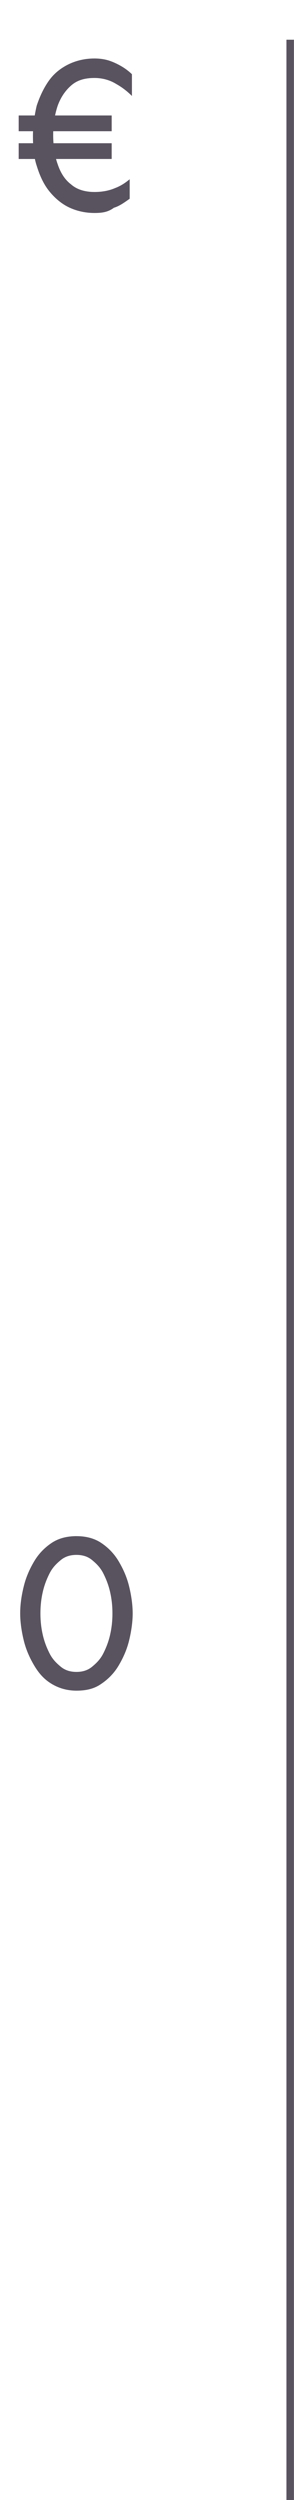 <svg xmlns="http://www.w3.org/2000/svg" xmlns:xlink="http://www.w3.org/1999/xlink" id="Calque_1" x="0px" y="0px" viewBox="0 0 39.2 333.3" style="enable-background:new 0 0 39.2 333.3;" xml:space="preserve"><style type="text/css">	.st0{enable-background:new    ;}	.st1{fill:#595360;}	.st2{fill:none;stroke:#595360;}</style><g id="Groupe_160" transform="translate(-824.809 -4223.205)">	<g id="Groupe_159">		<g class="st0">			<path class="st1" d="M835,4448.6c-1.2,0-2.3-0.3-3.3-0.9s-1.7-1.4-2.3-2.4c-0.6-1-1.1-2.1-1.4-3.3c-0.3-1.2-0.5-2.5-0.5-3.7    c0-1.3,0.2-2.5,0.5-3.7c0.3-1.2,0.8-2.3,1.4-3.3c0.6-1,1.4-1.8,2.3-2.4s2-0.9,3.3-0.9c1.3,0,2.4,0.3,3.3,0.9    c0.9,0.6,1.7,1.4,2.3,2.4c0.6,1,1.1,2.1,1.4,3.3c0.3,1.2,0.5,2.5,0.5,3.7c0,1.2-0.2,2.5-0.5,3.7c-0.3,1.2-0.8,2.3-1.4,3.3    c-0.6,1-1.4,1.8-2.3,2.4C837.3,4448.4,836.2,4448.6,835,4448.6z M835,4446.1c0.8,0,1.5-0.2,2.1-0.7s1.1-1,1.5-1.8    s0.7-1.6,0.9-2.5c0.2-0.9,0.3-1.8,0.3-2.8s-0.1-1.9-0.3-2.8c-0.2-0.9-0.5-1.7-0.9-2.5s-0.9-1.3-1.5-1.8s-1.3-0.7-2.1-0.7    c-0.8,0-1.5,0.2-2.1,0.7s-1.1,1-1.5,1.8s-0.7,1.6-0.9,2.5c-0.2,0.9-0.3,1.8-0.3,2.8s0.1,1.9,0.3,2.8c0.2,0.9,0.5,1.7,0.9,2.5    s0.9,1.3,1.5,1.8S834.2,4446.1,835,4446.1z"></path>		</g>		<g class="st0">			<path class="st1" d="M827.3,4240.7v-2.1h12.4v2.1H827.3z M827.3,4244.4v-2.1h12.4v2.1H827.3z M837.4,4251.6    c-1.3,0-2.5-0.3-3.5-0.8c-1-0.5-1.9-1.3-2.6-2.2s-1.2-2-1.6-3.3c-0.4-1.2-0.5-2.6-0.5-4s0.2-2.7,0.5-4c0.4-1.2,0.9-2.3,1.6-3.3    s1.6-1.7,2.6-2.2c1-0.5,2.2-0.8,3.5-0.8c0.7,0,1.4,0.1,2,0.3c0.6,0.2,1.2,0.5,1.7,0.8c0.5,0.3,1,0.7,1.3,1v2.9    c-0.5-0.5-1.2-1.1-2.1-1.6c-0.8-0.5-1.8-0.8-2.9-0.8c-1.3,0-2.3,0.3-3.1,1c-0.8,0.7-1.4,1.6-1.8,2.7c-0.4,1.2-0.6,2.5-0.6,3.9    s0.2,2.8,0.6,3.9c0.4,1.2,1,2.1,1.8,2.7c0.8,0.7,1.9,1,3.1,1c1.1,0,2-0.2,2.7-0.5c0.8-0.3,1.4-0.7,2-1.2v2.6    c-0.7,0.5-1.4,1-2.1,1.2C839.2,4251.5,838.4,4251.6,837.4,4251.6z"></path>		</g>		<line id="Ligne_1" class="st2" x1="863.5" y1="4556.5" x2="863.5" y2="4228.5"></line>	</g></g></svg>